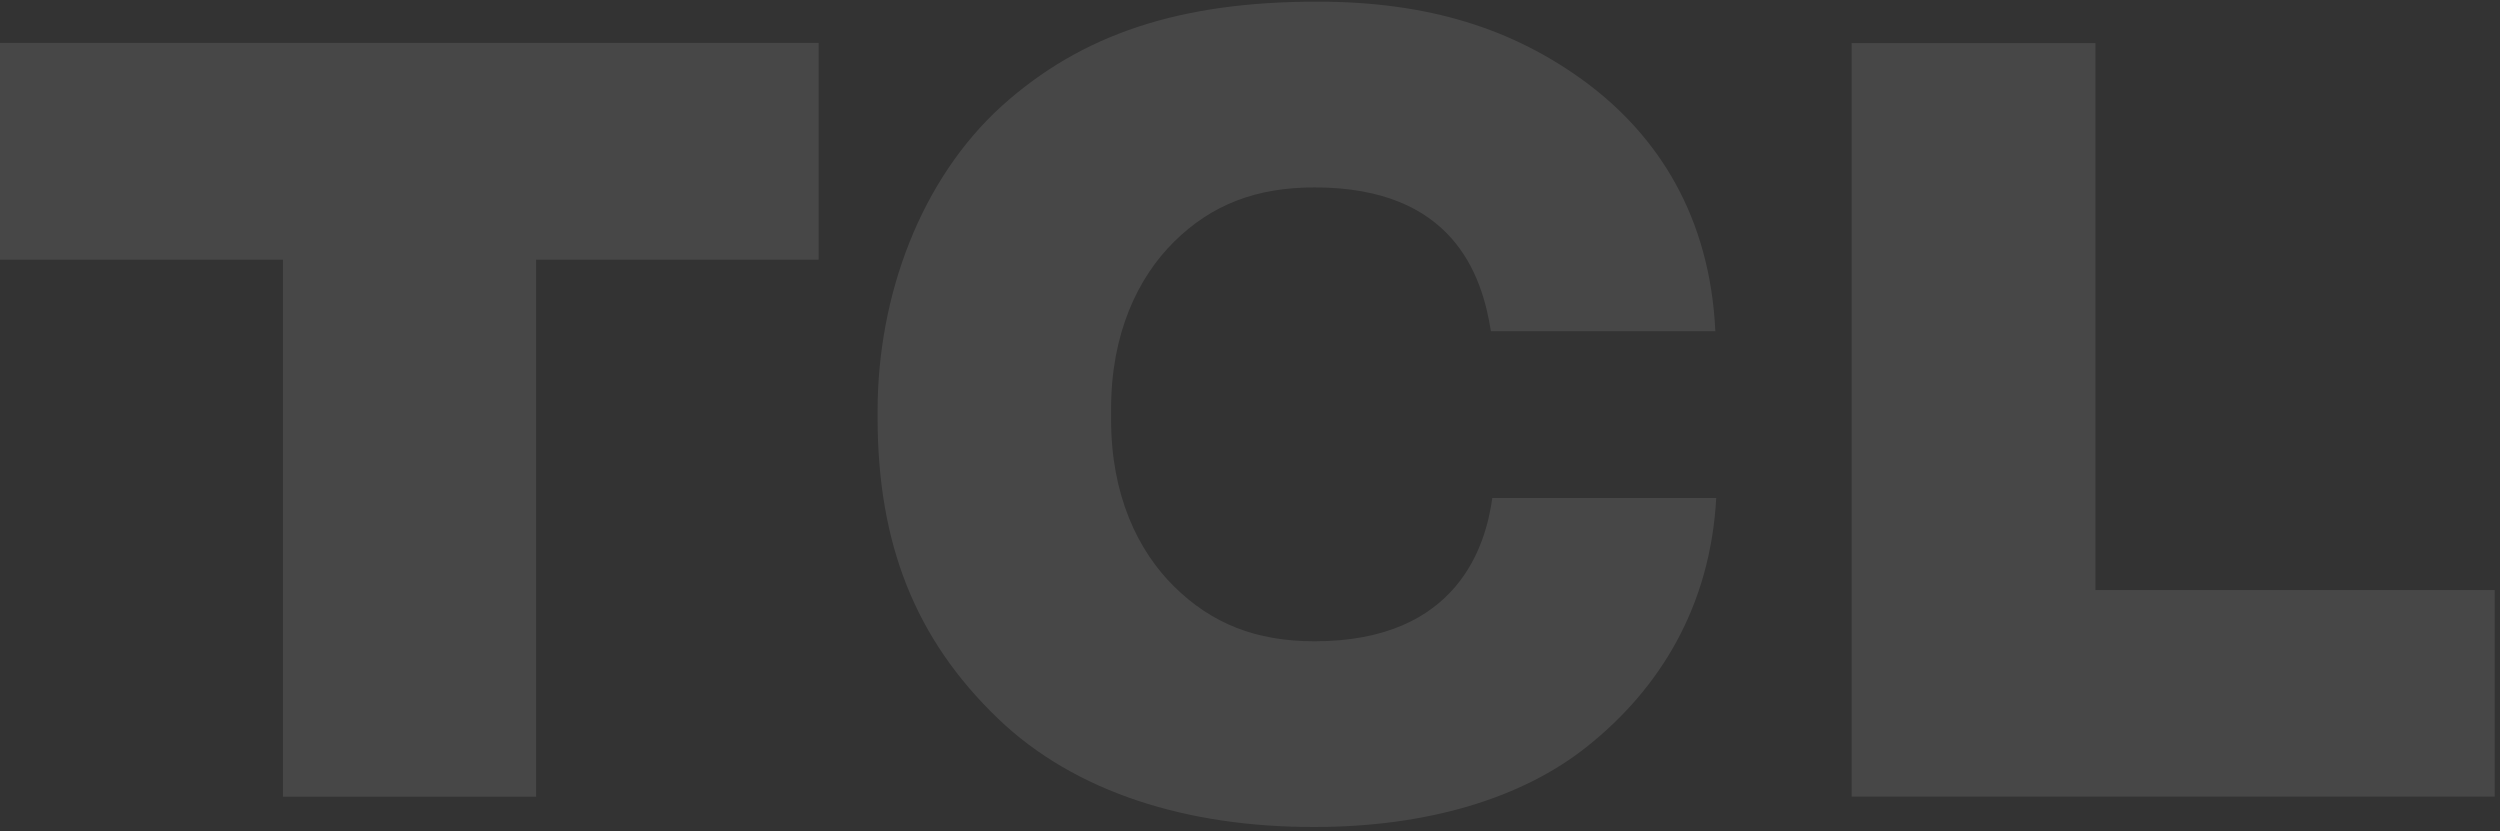 <svg width="418" height="139" viewBox="0 0 418 139" fill="none" xmlns="http://www.w3.org/2000/svg">
<rect x="0" y="0" width="418" height="139" fill="#333333" stroke="none"/>
<path fill-rule="evenodd" clip-rule="evenodd" d="M0 7.176V43.415H47.309V133.202H89.64V43.415H136.875V7.176H0Z" fill="white" fill-opacity="0.1"/>
<path fill-rule="evenodd" clip-rule="evenodd" d="M219.791 107.223C209.96 107.223 202.59 104.254 196.307 98.062C190.226 92.061 185.777 82.75 185.777 70.226V68.299C185.777 55.798 190.226 46.425 196.307 40.415C202.59 34.216 210.02 31.334 219.813 31.334C242.864 31.334 247.79 45.848 249.281 55.38H286.805C285.91 36.254 277.273 22.75 265.11 13.724C253.029 4.832 238.899 0.275 220.223 0.275C197.254 0.275 180.843 5.693 167.473 17.743C153.947 30.023 146.732 49.418 146.732 68.765V69.768C146.732 90.908 153.015 106.836 166.862 120.142C179.837 132.603 198.729 138.305 219.723 138.274C238.377 138.274 254.363 133.614 265.415 124.778C277.608 115.041 285.962 101.324 286.954 83.264H249.512C248.468 90.876 243.982 107.223 219.791 107.223Z" fill="white" fill-opacity="0.1"/>
<path fill-rule="evenodd" clip-rule="evenodd" d="M350.358 98.655V7.201H309.592V133.188H417.111V98.655H350.358Z" fill="white" fill-opacity="0.1"/>
</svg>
